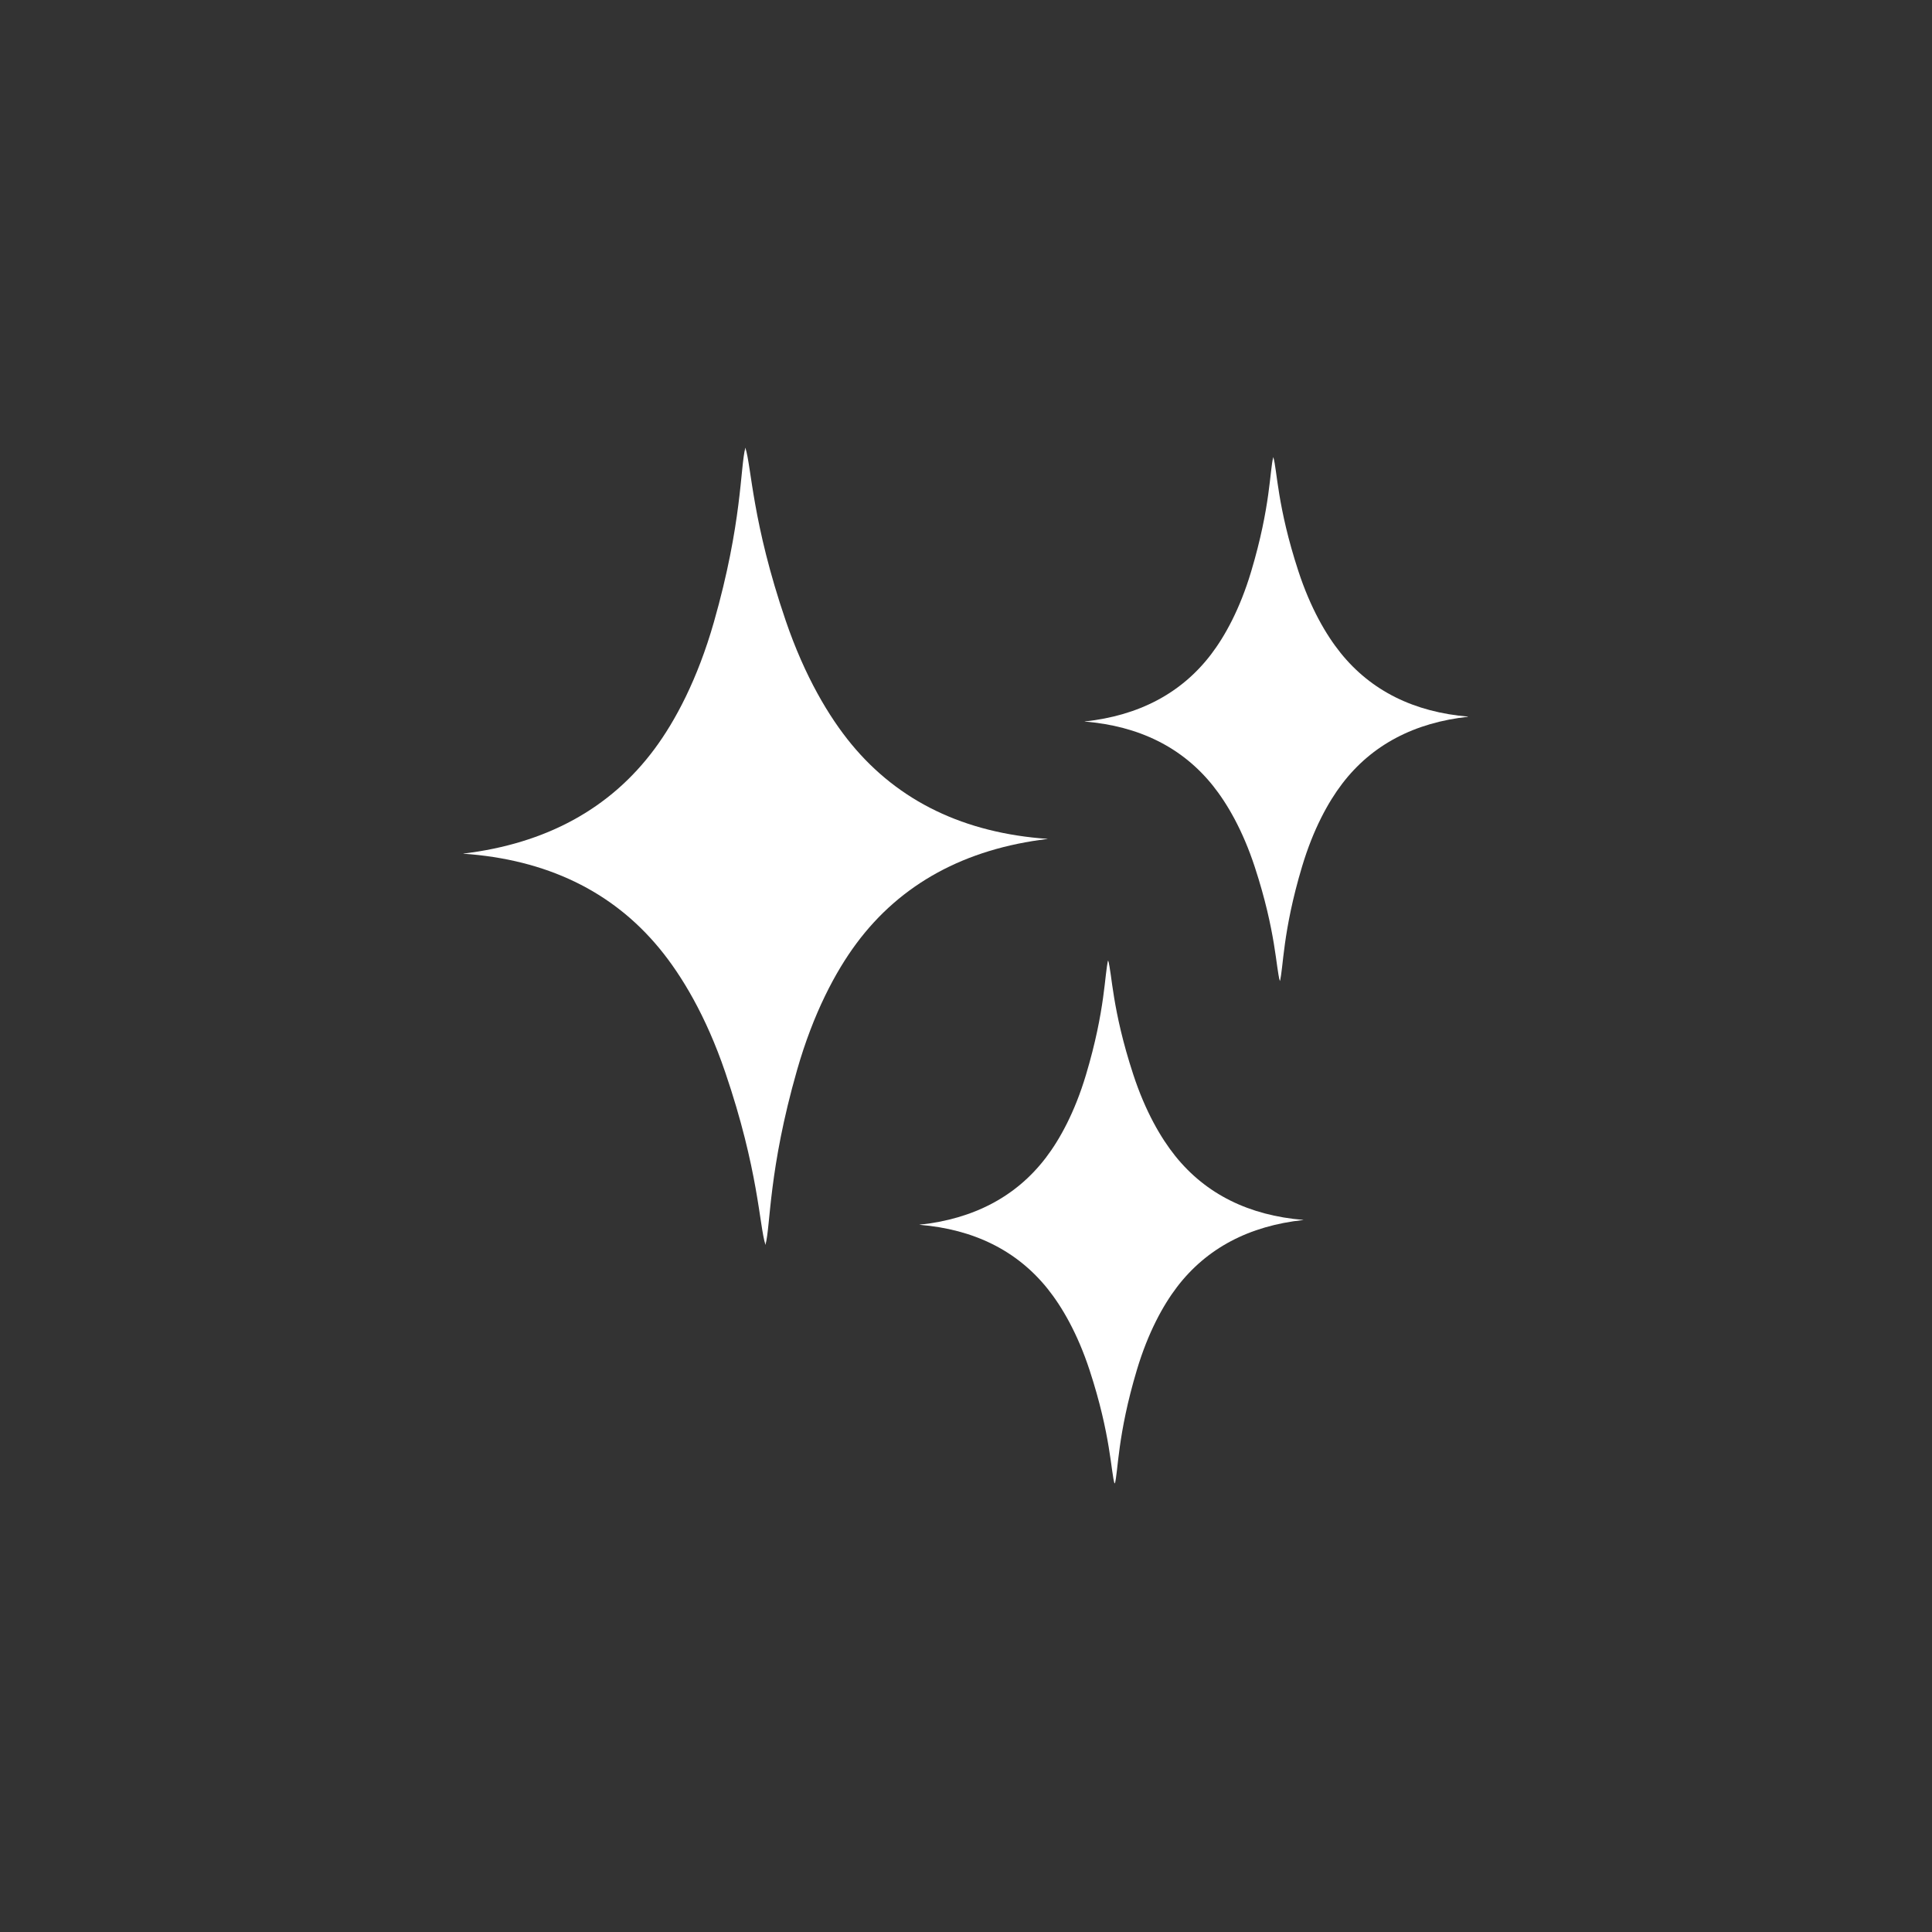 <?xml version="1.0" encoding="UTF-8"?>
<svg data-bbox="89.883 86.91 195.195 201.192" xmlns="http://www.w3.org/2000/svg" width="500" viewBox="0 0 375 375" height="500" data-type="color">
    <rect x="0" y="0" width="375" height="375" fill="#333333" stroke="none"/>
    <g>
        <defs>
            <clipPath id="d33b2167-4ddd-4329-8226-6e2df2272231">
                <path d="M139 86.875h65V168h-65Zm0 0"/>
            </clipPath>
            <clipPath id="68cd2326-b678-4a00-bf8c-b836d2fda156">
                <path d="M89.895 160H154v82H89.895Zm0 0"/>
            </clipPath>
            <clipPath id="ec050e86-bdb2-45d7-88c5-72c7bd001d2f">
                <path d="M89.895 86.875H154V168H89.895Zm0 0"/>
            </clipPath>
            <clipPath id="d8be9c9e-9d7e-46d9-9e8d-39dde7685031">
                <path d="M243 88h41.895v54H243Zm0 0"/>
            </clipPath>
            <clipPath id="cbde6cff-24b1-485e-9e0e-75440dab320a">
                <path d="M243 137h41.895v54H243Zm0 0"/>
            </clipPath>
            <clipPath id="7538b2a9-67a3-42e4-b6f1-d13869937ca9">
                <path d="M178 234h43v53.875h-43Zm0 0"/>
            </clipPath>
            <clipPath id="a264c7ed-f9f1-434b-a8fc-c20bbfa4b419">
                <path d="M210 235h44v52.875h-44Zm0 0"/>
            </clipPath>
        </defs>
        <g clip-path="url(#d33b2167-4ddd-4329-8226-6e2df2272231)">
            <path fill="#ffffff" d="M144.676 86.91c1.203 3.73 1.3 14.43 7.824 33.543 3.715 10.887 8.426 18.734 12.746 23.977 9.176 11.136 21.973 17.28 38.121 18.398l-63.863 5.137Zm0 0" data-color="1"/>
        </g>
        <g clip-path="url(#68cd2326-b678-4a00-bf8c-b836d2fda156)">
            <path fill="#ffffff" d="M148.574 241.617c-1.203-3.73-1.3-14.433-7.824-33.543-3.715-10.887-8.426-18.734-12.746-23.976-9.172-11.141-21.973-17.286-38.121-18.399l63.863-5.137Zm0 0" data-color="1"/>
        </g>
        <g clip-path="url(#ec050e86-bdb2-45d7-88c5-72c7bd001d2f)">
            <path fill="#ffffff" d="M144.672 86.91c-1.012 3.785-.574 14.48-6.121 33.895-3.164 11.058-7.473 19.136-11.524 24.59-8.601 11.585-21.07 18.367-37.144 20.296l64.043 1.91Zm0 0" data-color="1"/>
        </g>
        <path fill="#ffffff" d="M148.578 241.617c1.016-3.785.574-14.48 6.125-33.898 3.16-11.059 7.469-19.133 11.52-24.586 8.601-11.586 21.074-18.371 37.144-20.297l-64.043-1.91Zm0 0" data-color="1"/>
        <g clip-path="url(#d8be9c9e-9d7e-46d9-9e8d-39dde7685031)">
            <path fill="#ffffff" d="M247.148 88.734c.758 2.461.735 9.496 4.86 22.106 2.351 7.183 5.383 12.379 8.176 15.86 5.937 7.394 14.293 11.538 24.894 12.405l-42.004 2.844Zm0 0" data-color="1"/>
        </g>
        <path fill="#ffffff" d="M248.422 190.418c-.758-2.461-.734-9.496-4.86-22.106-2.351-7.183-5.382-12.378-8.175-15.859-5.938-7.394-14.293-11.539-24.895-12.406l42.004-2.844Zm0 0" data-color="1"/>
        <path fill="#ffffff" d="M247.145 88.734c-.696 2.48-.497 9.512-4.305 22.223-2.168 7.238-5.067 12.508-7.774 16.059-5.75 7.539-14 11.894-24.574 13.027l42.063 1.785Zm0 0" data-color="1"/>
        <g clip-path="url(#cbde6cff-24b1-485e-9e0e-75440dab320a)">
            <path fill="#ffffff" d="M248.426 190.418c.695-2.48.496-9.512 4.304-22.223 2.168-7.238 5.067-12.507 7.774-16.058 5.746-7.543 14-11.895 24.574-13.028l-42.062-1.789Zm0 0" data-color="1"/>
        </g>
        <path fill="#ffffff" d="M215.09 186.422c.758 2.46.734 9.492 4.863 22.101 2.348 7.184 5.379 12.383 8.172 15.864 5.938 7.39 14.293 11.535 24.895 12.402l-42.004 2.844Zm0 0" data-color="1"/>
        <g clip-path="url(#7538b2a9-67a3-42e4-b6f1-d13869937ca9)">
            <path fill="#ffffff" d="M216.363 288.102c-.758-2.461-.734-9.493-4.86-22.106-2.35-7.183-5.382-12.379-8.175-15.86-5.937-7.394-14.293-11.538-24.894-12.406l42.004-2.843Zm0 0" data-color="1"/>
        </g>
        <path fill="#ffffff" d="M215.086 186.422c-.695 2.476-.496 9.508-4.305 22.219-2.168 7.238-5.066 12.511-7.773 16.058-5.746 7.543-13.996 11.895-24.574 13.028l42.062 1.789Zm0 0" data-color="1"/>
        <g clip-path="url(#a264c7ed-f9f1-434b-a8fc-c20bbfa4b419)">
            <path fill="#ffffff" d="M216.367 288.102c.696-2.477.496-9.508 4.305-22.22 2.168-7.241 5.07-12.51 7.773-16.062 5.75-7.539 14-11.89 24.575-13.023l-42.06-1.79Zm0 0" data-color="1"/>
        </g>
    </g>
</svg>
